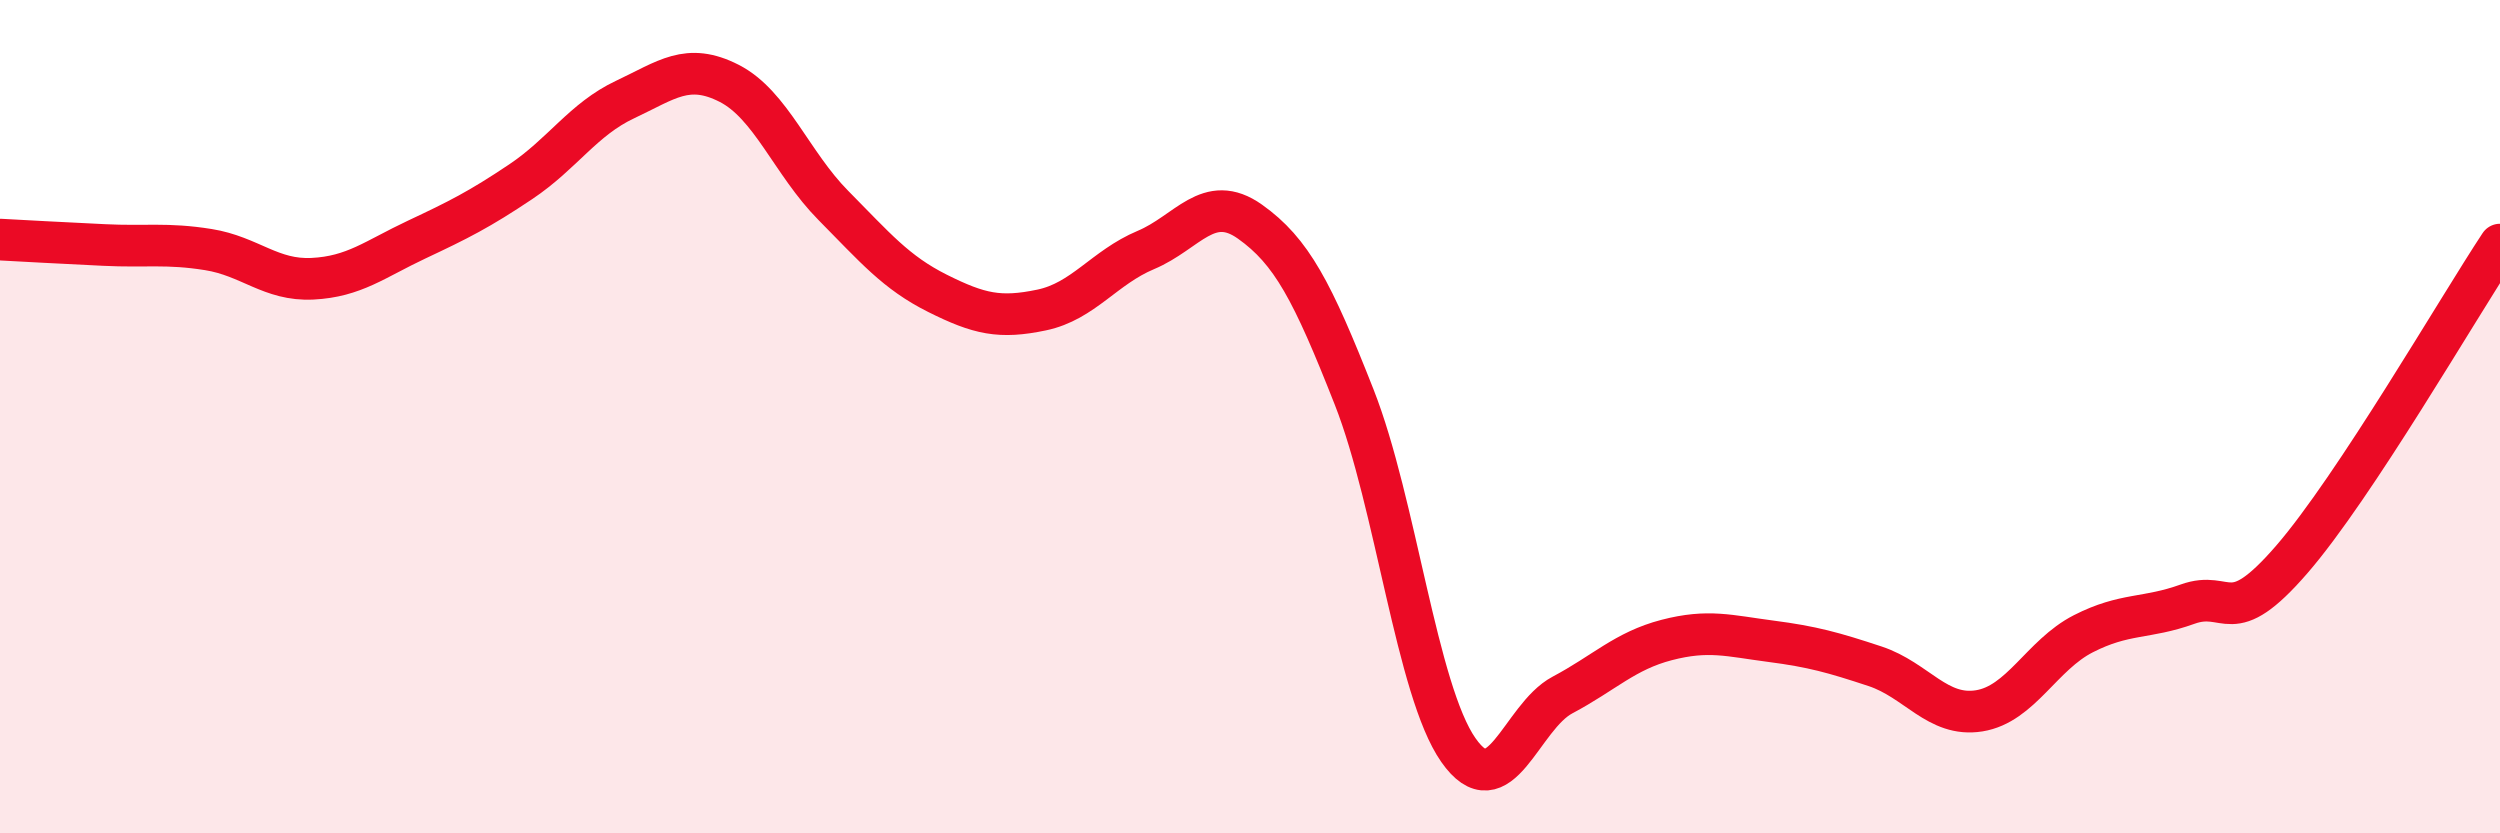 
    <svg width="60" height="20" viewBox="0 0 60 20" xmlns="http://www.w3.org/2000/svg">
      <path
        d="M 0,5.75 C 0.5,5.78 1.5,5.83 2.5,5.88 C 3.5,5.93 4,5.83 5,5.99 C 6,6.15 6.5,6.74 7.5,6.69 C 8.5,6.64 9,6.22 10,5.75 C 11,5.28 11.5,5.03 12.5,4.36 C 13.5,3.69 14,2.86 15,2.39 C 16,1.92 16.5,1.49 17.5,2 C 18.5,2.51 19,3.92 20,4.93 C 21,5.94 21.5,6.54 22.5,7.04 C 23.5,7.54 24,7.65 25,7.44 C 26,7.23 26.5,6.42 27.5,6 C 28.5,5.58 29,4.61 30,5.32 C 31,6.03 31.5,6.99 32.5,9.53 C 33.5,12.07 34,16.57 35,18 C 36,19.43 36.5,17.21 37.5,16.68 C 38.5,16.15 39,15.62 40,15.36 C 41,15.1 41.5,15.26 42.5,15.39 C 43.5,15.52 44,15.66 45,15.99 C 46,16.32 46.5,17.22 47.5,17.06 C 48.5,16.9 49,15.72 50,15.21 C 51,14.7 51.5,14.86 52.5,14.5 C 53.5,14.14 53.5,15.16 55,13.43 C 56.5,11.7 59,7.38 60,5.87L60 20L0 20Z"
        fill="#EB0A25"
        opacity="0.1"
        stroke-linecap="round"
        stroke-linejoin="round"
      />
      <path
        d="M 0,5.75 C 0.5,5.78 1.5,5.83 2.5,5.88 C 3.5,5.93 4,5.83 5,5.99 C 6,6.15 6.5,6.74 7.5,6.69 C 8.5,6.64 9,6.22 10,5.75 C 11,5.28 11.5,5.03 12.5,4.36 C 13.5,3.69 14,2.86 15,2.39 C 16,1.92 16.5,1.49 17.5,2 C 18.5,2.51 19,3.92 20,4.93 C 21,5.94 21.5,6.54 22.5,7.04 C 23.5,7.54 24,7.65 25,7.44 C 26,7.23 26.5,6.42 27.5,6 C 28.5,5.58 29,4.61 30,5.32 C 31,6.03 31.5,6.99 32.5,9.53 C 33.5,12.07 34,16.57 35,18 C 36,19.43 36.5,17.21 37.5,16.68 C 38.5,16.15 39,15.62 40,15.36 C 41,15.1 41.5,15.26 42.5,15.39 C 43.5,15.52 44,15.66 45,15.99 C 46,16.32 46.5,17.22 47.5,17.06 C 48.5,16.9 49,15.72 50,15.21 C 51,14.7 51.5,14.86 52.5,14.5 C 53.5,14.14 53.5,15.16 55,13.43 C 56.5,11.7 59,7.38 60,5.87"
        stroke="#EB0A25"
        stroke-width="1"
        fill="none"
        stroke-linecap="round"
        stroke-linejoin="round"
      />
    </svg>
  
